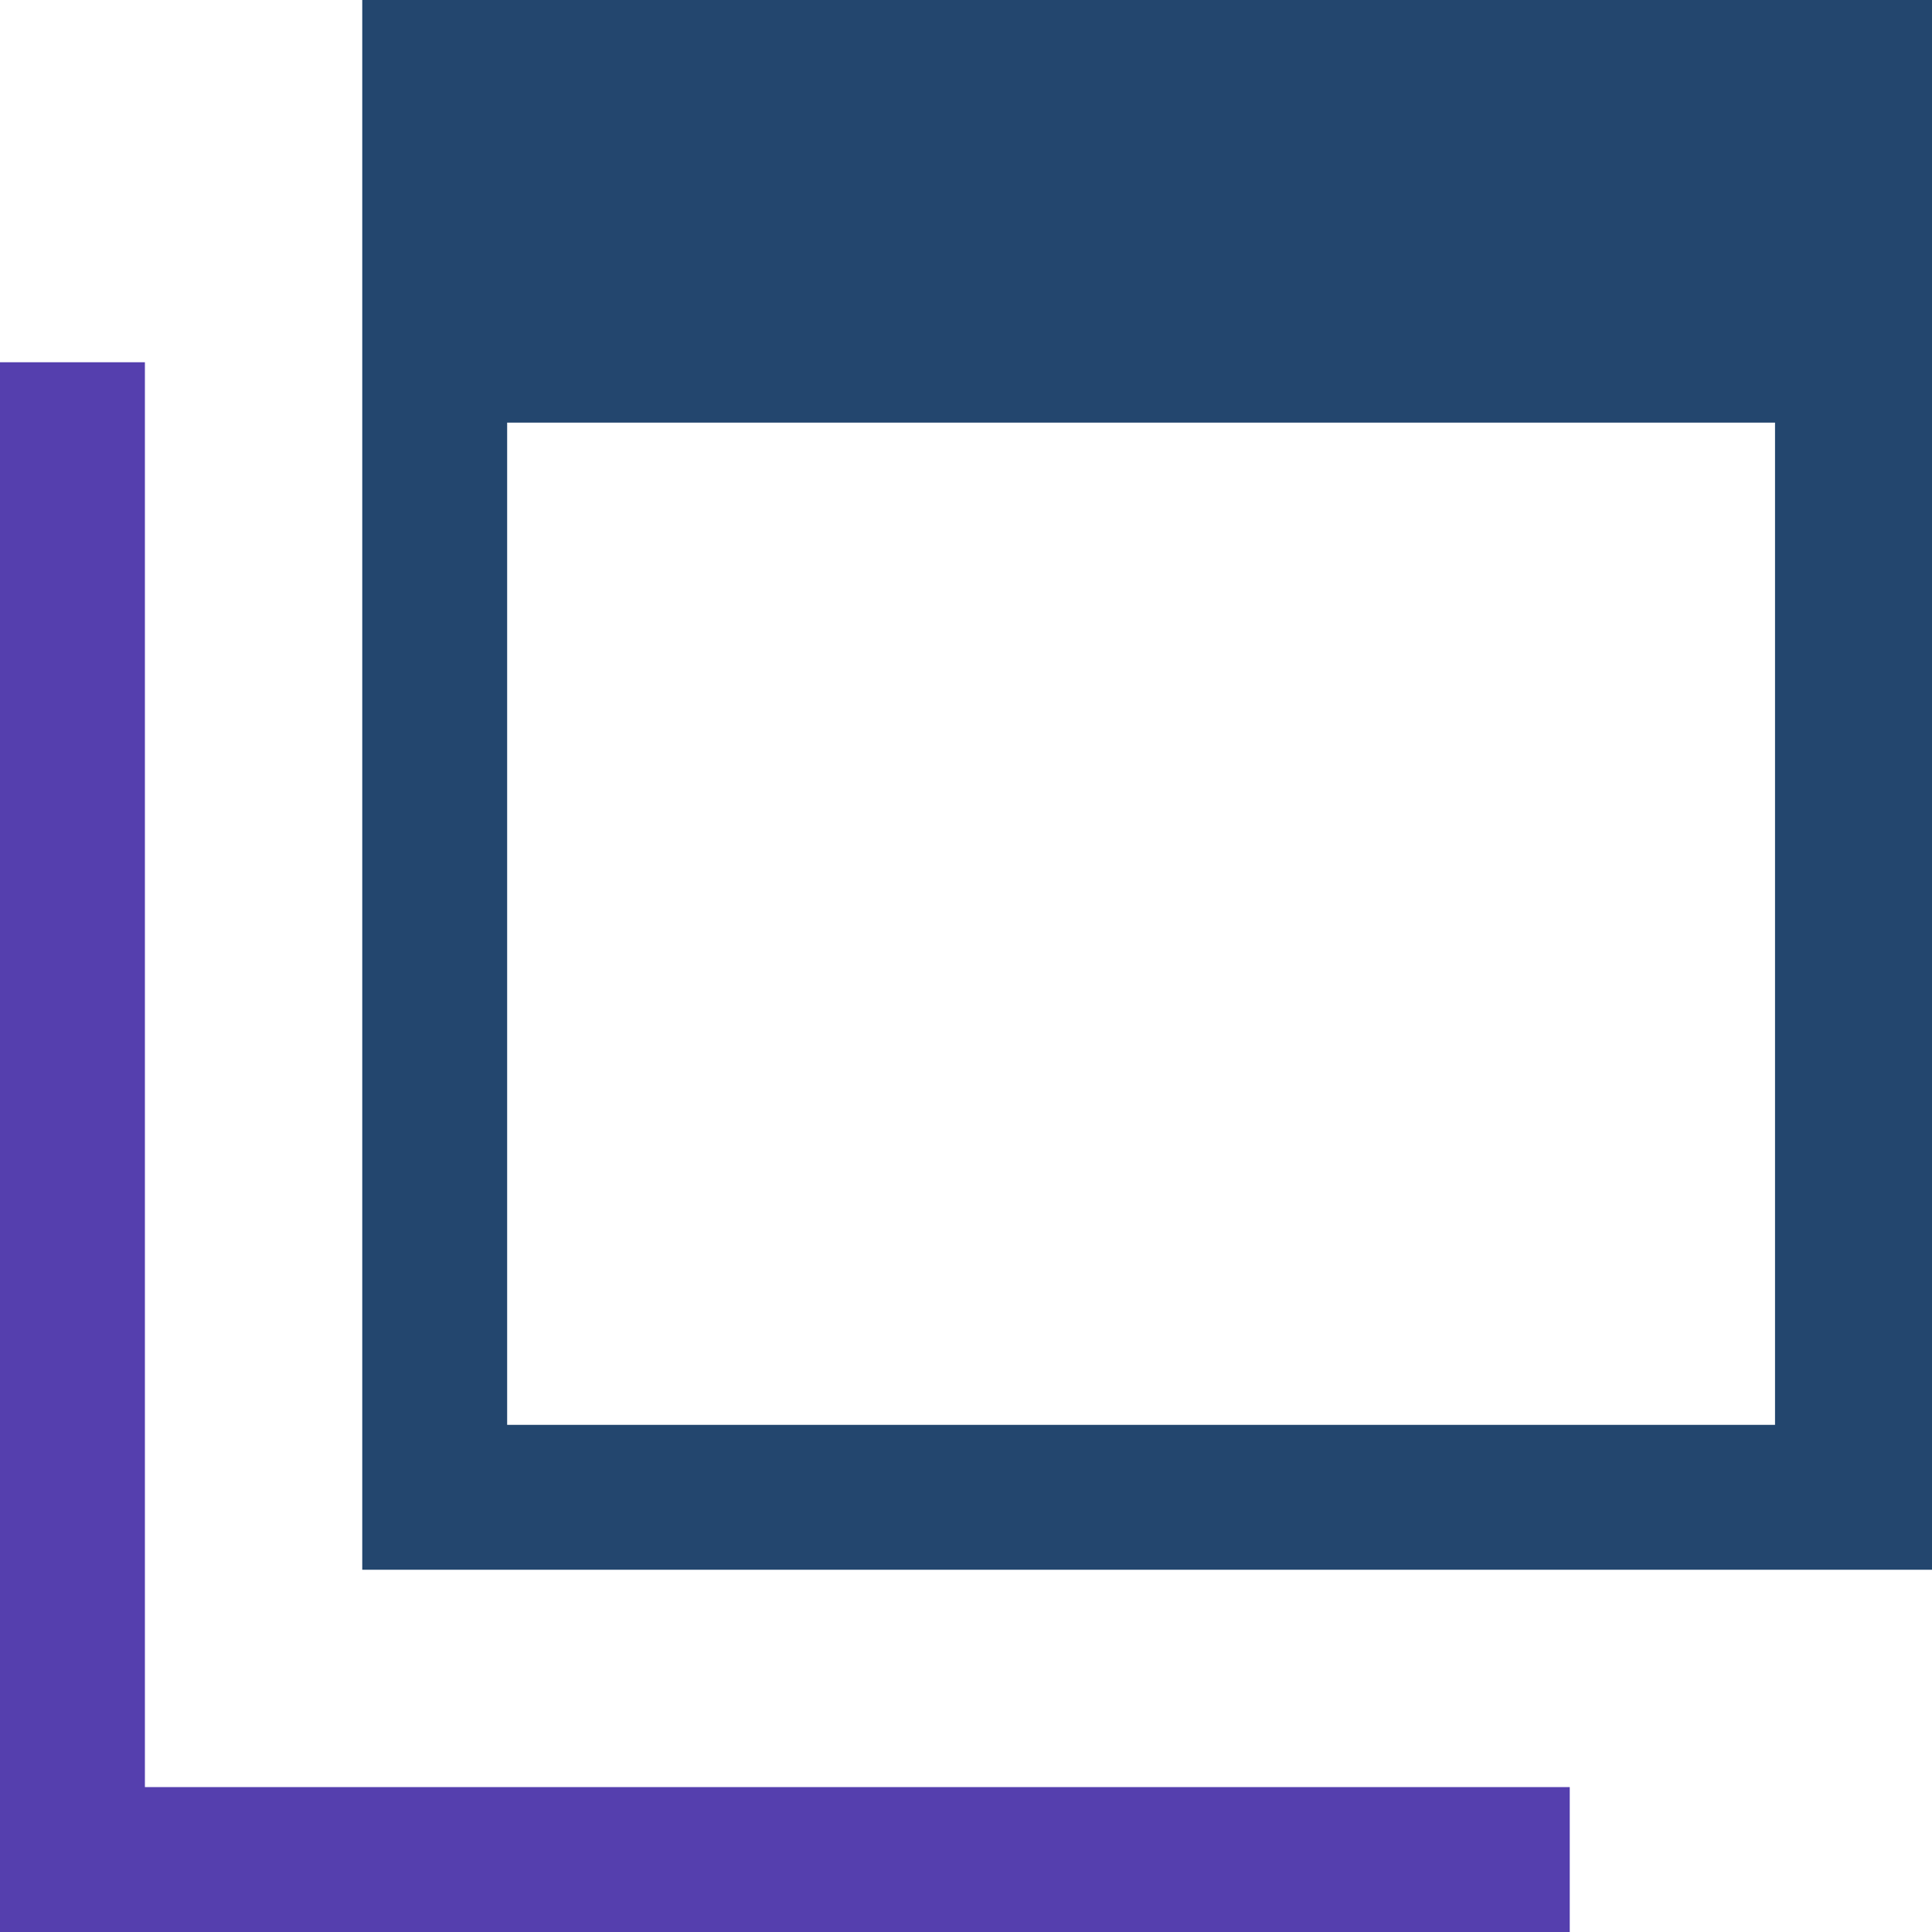 <svg id="_2" data-name=" 2" xmlns="http://www.w3.org/2000/svg" width="16" height="16" viewBox="0 0 16 16"><defs><style>.cls-1{fill:#23466e;}.cls-2{fill:#553fae;}</style></defs><title>new_window01</title><path class="cls-1" d="M3,0V13H16V0ZM14.8,11.8H4.2V3.5H14.7v8.3Z" transform="translate(0 0)"/><polygon class="cls-2" points="1.2 14.8 1.2 9.2 1.2 4.2 1.2 3 0 3 0 16 13 16 13 14.8 11.8 14.8 1.2 14.8"/></svg>